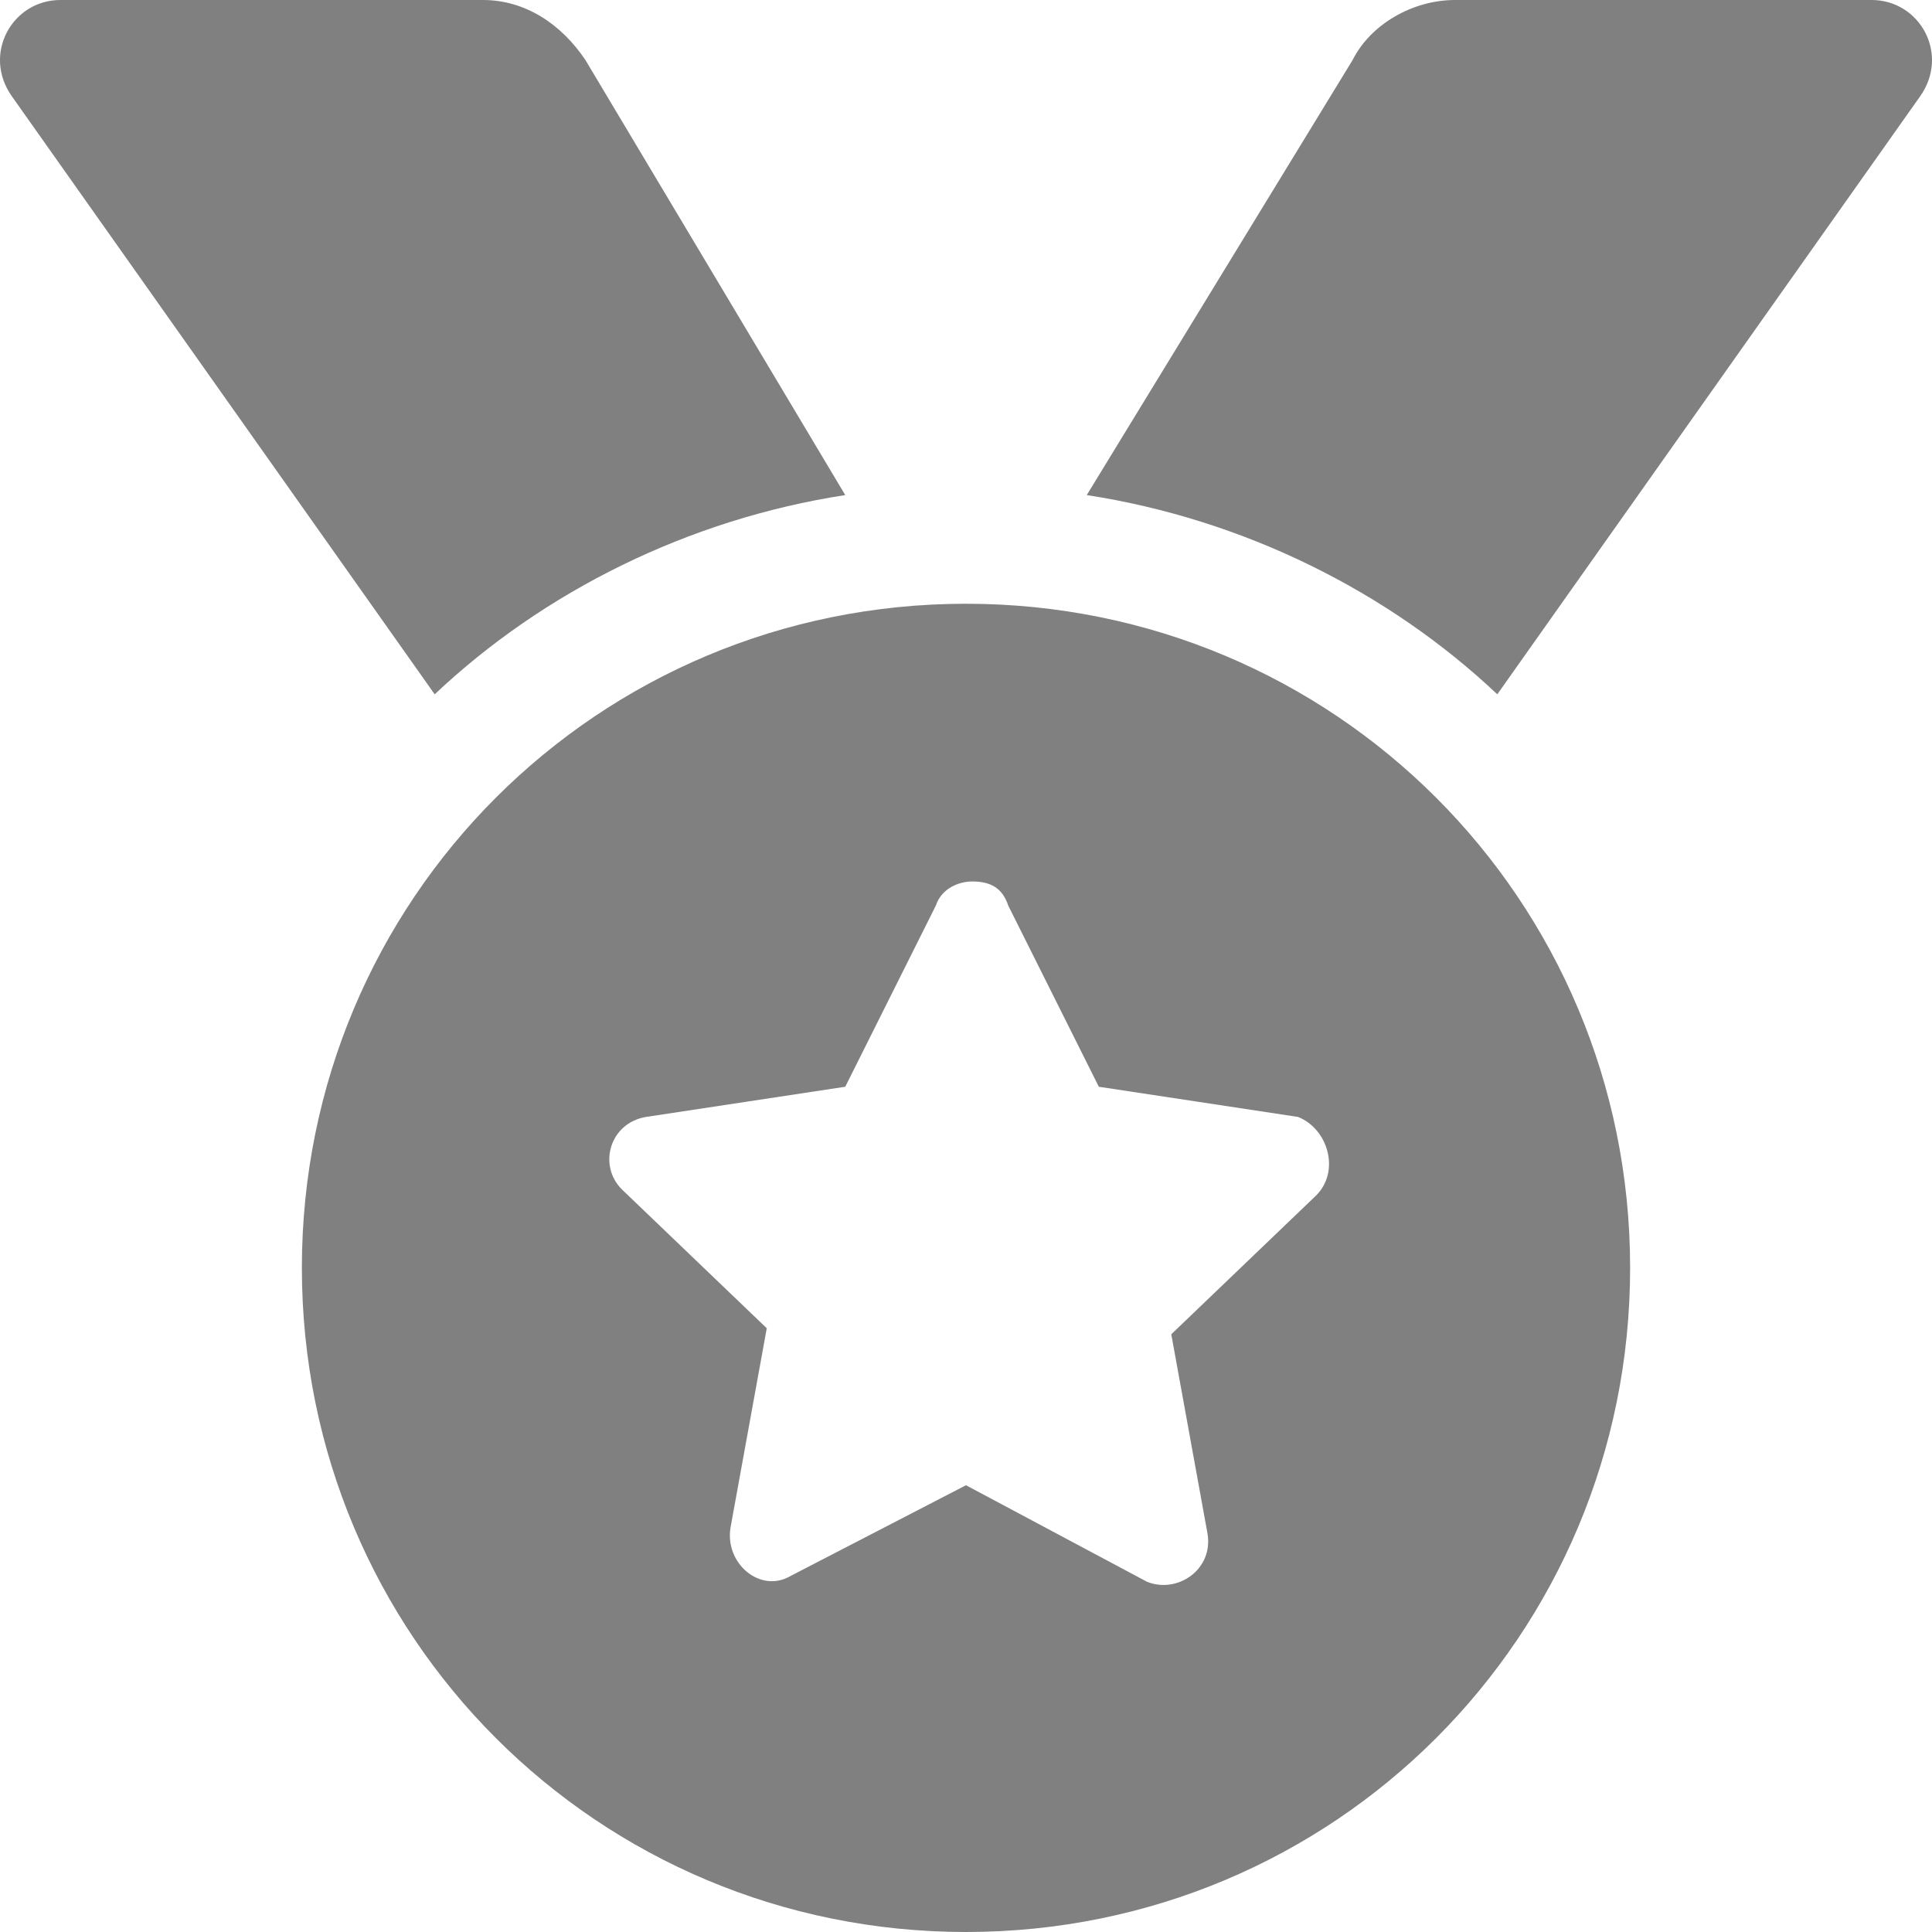 <?xml version="1.0" encoding="utf-8"?>
<!-- Generator: Adobe Illustrator 26.1.0, SVG Export Plug-In . SVG Version: 6.00 Build 0)  -->
<svg version="1.1" id="レイヤー_1" xmlns="http://www.w3.org/2000/svg" xmlns:xlink="http://www.w3.org/1999/xlink" x="0px"
	 y="0px" viewBox="0 0 32 32" style="enable-background:new 0 0 32 32;" xml:space="preserve">
<style type="text/css">
	.st0{fill:#808080;}
</style>
<path class="st0" d="M14,8.2L9.7,1c-0.4-0.6-1-1-1.7-1H1C0.2,0-0.3,0.9,0.2,1.6l7,9.9C9,9.8,11.4,8.6,14,8.2L14,8.2z M31,0h-6.9
	c-0.7,0-1.4,0.4-1.7,1L18,8.2c2.6,0.4,5,1.6,6.8,3.3l7-9.9C32.3,0.9,31.8,0,31,0z M16,10C9.9,10,5,14.9,5,21s4.9,11,11,11
	s11-4.9,11-11S22.1,10,16,10z M21.8,19.8l-2.4,2.3l0.6,3.3c0.1,0.6-0.5,1-1,0.8L16,24.6l-2.9,1.5c-0.5,0.3-1.1-0.2-1-0.8l0.6-3.3
	l-2.4-2.3c-0.4-0.4-0.2-1.1,0.4-1.2l3.3-0.5l1.5-3c0.1-0.3,0.4-0.4,0.6-0.4c0.3,0,0.5,0.1,0.6,0.4l1.5,3l3.3,0.5
	C22,18.7,22.2,19.4,21.8,19.8z"/>
</svg>
